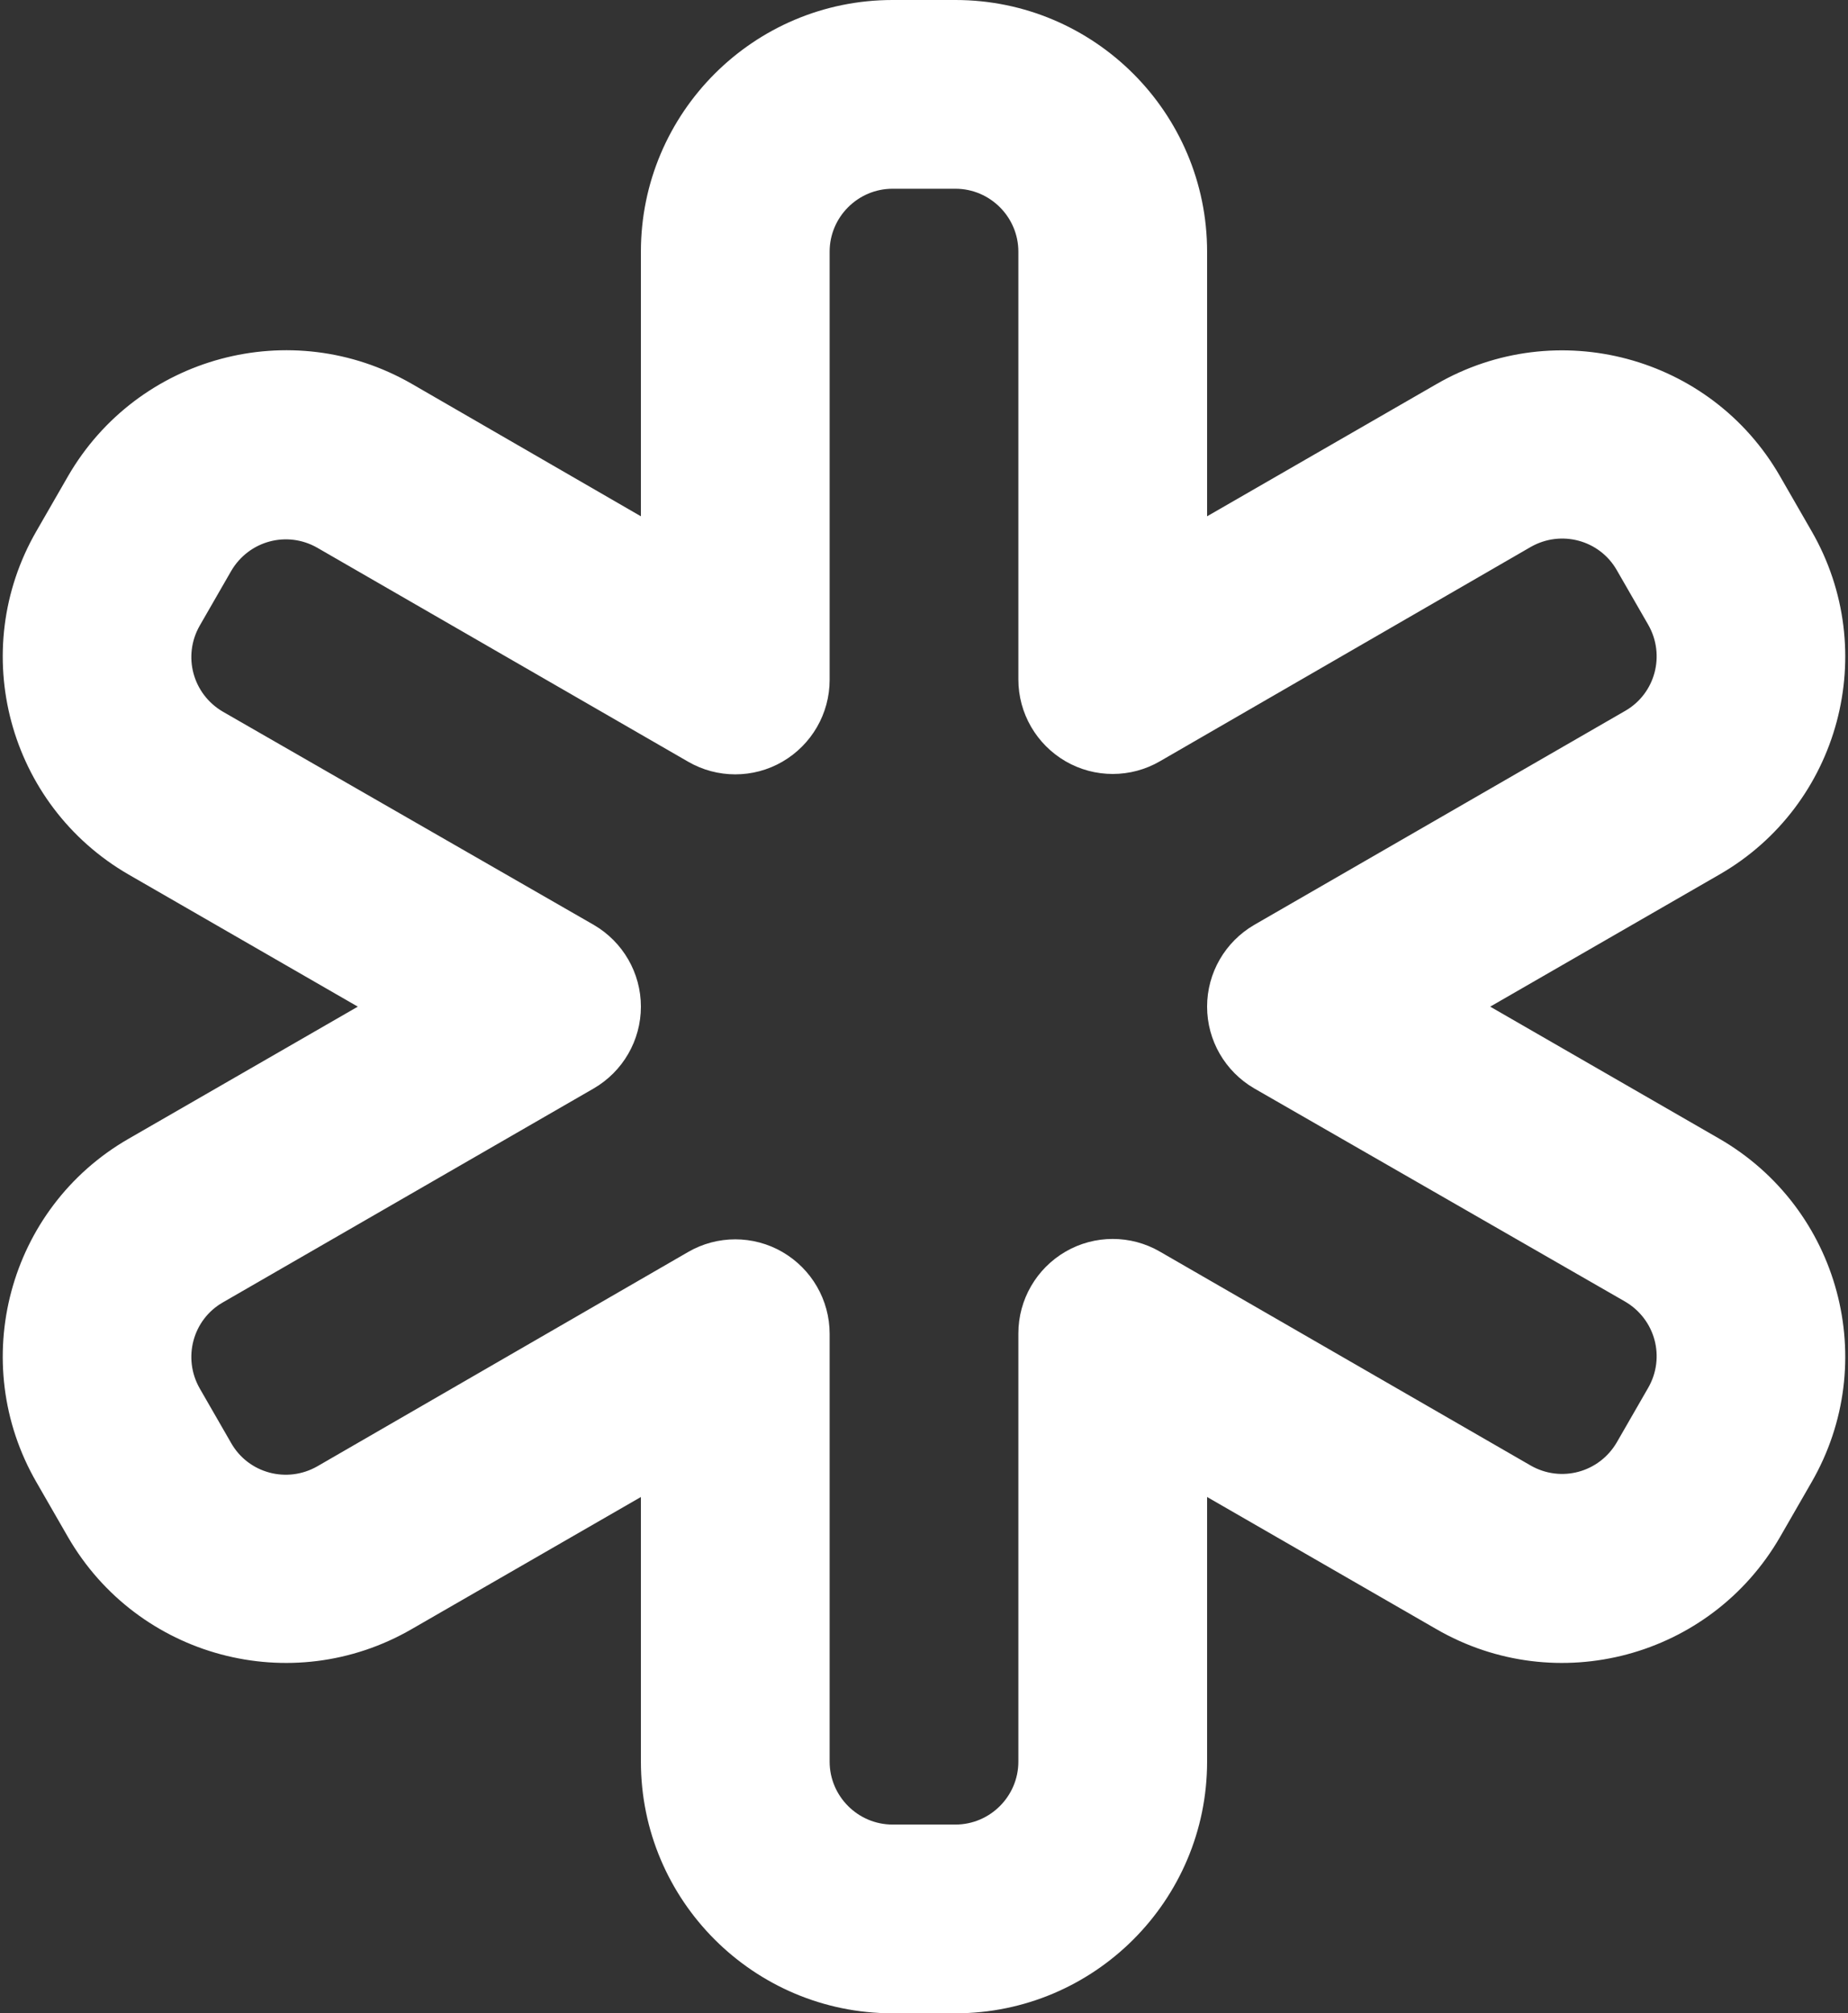 <?xml version="1.0" encoding="UTF-8"?>
<svg width="470px" height="512px" viewBox="0 0 470 512" version="1.1" xmlns="http://www.w3.org/2000/svg" xmlns:xlink="http://www.w3.org/1999/xlink">
    <rect x="0" y="0" width="470" height="512" fill="#333333" stroke="none"/>
    <title>star-of-life-regular</title>
    <g id="Page-1" stroke="none" stroke-width="1" fill="none" fill-rule="evenodd">
        <g id="star-of-life-regular" transform="translate(0.699, 0)" fill="#FFFFFF" fill-rule="nonzero">
            <path d="M162.301,64 C162.301,28.7 191.001,0 226.301,0 L242.301,0 C277.601,0 306.301,28.7 306.301,64 L306.301,131.3 L364.601,97.7 C395.201,80 434.401,90.5 452.001,121.1 L460.001,135 C477.701,165.6 467.201,204.8 436.601,222.4 L378.301,256 L436.601,289.6 C467.201,307.3 477.701,346.4 460.001,377 L452.001,390.9 C434.301,421.5 395.201,432 364.601,414.3 L306.301,380.7 L306.301,448 C306.301,483.3 277.601,512 242.301,512 L226.301,512 C191.001,512 162.301,483.3 162.301,448 L162.301,380.7 L104.001,414.3 C73.401,432 34.301,421.5 16.601,390.9 L8.601,377 C-9.099,346.4 1.401,307.2 32.001,289.6 L90.301,256 L32.001,222.4 C1.401,204.7 -9.099,165.6 8.601,135 L16.601,121.1 C34.301,90.5 73.401,80 104.001,97.6 L162.301,131.3 L162.301,64 Z M226.301,48 C217.501,48 210.301,55.2 210.301,64 L210.301,172.9 C210.301,181.5 205.701,189.4 198.301,193.7 C190.901,198 181.701,198 174.301,193.7 L80.001,139.3 C72.301,134.9 62.601,137.5 58.101,145.2 L50.101,159.1 C45.701,166.8 48.301,176.5 56.001,181 L150.301,235.2 C157.701,239.5 162.301,247.4 162.301,256 C162.301,264.6 157.701,272.5 150.301,276.8 L56.001,331.2 C48.301,335.6 45.701,345.4 50.101,353.1 L58.101,367 C62.501,374.7 72.301,377.3 80.001,372.9 L174.301,318.4 C181.701,314.1 190.901,314.1 198.301,318.4 C205.701,322.7 210.301,330.6 210.301,339.2 L210.301,448 C210.301,456.8 217.501,464 226.301,464 L242.301,464 C251.101,464 258.301,456.8 258.301,448 L258.301,339.1 C258.301,330.5 262.901,322.6 270.301,318.3 C277.701,314 286.901,314 294.301,318.3 L388.601,372.7 C396.301,377.1 406.001,374.5 410.501,366.8 L418.501,352.9 C422.901,345.2 420.301,335.5 412.601,331 L318.301,276.8 C310.901,272.5 306.301,264.6 306.301,256 C306.301,247.4 310.901,239.5 318.301,235.2 L412.601,180.8 C420.301,176.4 422.901,166.6 418.501,158.9 L410.501,145 C406.101,137.3 396.301,134.7 388.601,139.1 L294.301,193.6 C286.901,197.9 277.701,197.9 270.301,193.6 C262.901,189.3 258.301,181.4 258.301,172.8 L258.301,64 C258.301,55.2 251.101,48 242.301,48 L226.301,48 Z" id="Shape"></path>
        </g>
    </g>
</svg>